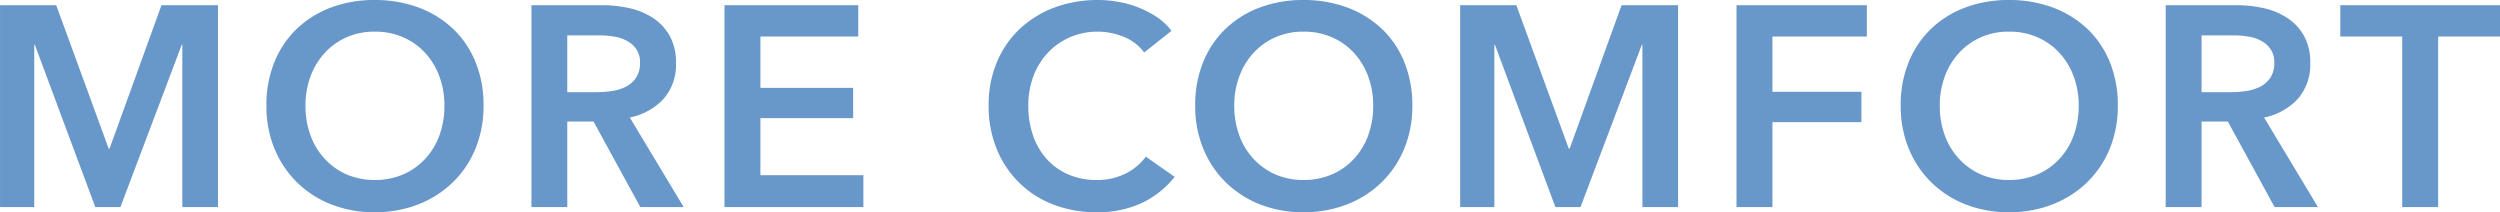 <svg xmlns="http://www.w3.org/2000/svg" width="280.438" height="23.82" viewBox="0 0 280.438 23.82">
  <defs>
    <style>
      .cls-1 {
        fill: #6897c9;
        fill-rule: evenodd;
      }
    </style>
  </defs>
  <path id="comfort.svg" class="cls-1" d="M658.909,2416.07h3.84v-18.21h0.064l6.784,18.21h2.816l6.88-18.21h0.064v18.21h4v-22.65h-6.336l-5.824,16.09h-0.1l-5.888-16.09h-6.3v22.65Zm30.794-6.54a11.229,11.229,0,0,0,2.528,3.77,11.413,11.413,0,0,0,3.84,2.47,13.2,13.2,0,0,0,4.848.88,13.411,13.411,0,0,0,4.9-.88,11.563,11.563,0,0,0,3.872-2.47,11.109,11.109,0,0,0,2.544-3.77,12.51,12.51,0,0,0,.912-4.85,12.673,12.673,0,0,0-.912-4.91,10.662,10.662,0,0,0-2.544-3.73,11.488,11.488,0,0,0-3.872-2.37,14.062,14.062,0,0,0-4.9-.83,13.839,13.839,0,0,0-4.848.83,11.335,11.335,0,0,0-3.84,2.37,10.773,10.773,0,0,0-2.528,3.73,12.673,12.673,0,0,0-.912,4.91A12.51,12.51,0,0,0,689.7,2409.53Zm4.032-8.11a7.934,7.934,0,0,1,1.584-2.63,7.377,7.377,0,0,1,2.448-1.76,7.63,7.63,0,0,1,3.184-.64,7.741,7.741,0,0,1,3.2.64,7.331,7.331,0,0,1,2.464,1.76,7.934,7.934,0,0,1,1.584,2.63,9.27,9.27,0,0,1,.56,3.26,9.562,9.562,0,0,1-.56,3.34,7.661,7.661,0,0,1-1.6,2.64,7.329,7.329,0,0,1-2.48,1.75,7.985,7.985,0,0,1-3.168.62,7.869,7.869,0,0,1-3.152-.62,7.374,7.374,0,0,1-2.464-1.75,7.661,7.661,0,0,1-1.6-2.64,9.562,9.562,0,0,1-.56-3.34A9.27,9.27,0,0,1,693.735,2401.42Zm24.774,14.65h4.032v-9.6h2.944l5.248,9.6H735.6l-6.048-10.05a7.016,7.016,0,0,0,3.792-2.09,5.811,5.811,0,0,0,1.392-4.02,6.112,6.112,0,0,0-.7-3.04,5.735,5.735,0,0,0-1.872-2.01,7.95,7.95,0,0,0-2.672-1.11,14.442,14.442,0,0,0-3.1-.33h-7.872v22.65Zm4.032-12.89v-6.37h3.648a9.682,9.682,0,0,1,1.584.13,4.186,4.186,0,0,1,1.456.48,2.981,2.981,0,0,1,1.056.94,2.574,2.574,0,0,1,.416,1.52,2.927,2.927,0,0,1-.448,1.68,3.059,3.059,0,0,1-1.136,1.01,5.252,5.252,0,0,1-1.552.48,12.562,12.562,0,0,1-1.728.13h-3.3Zm17.632,12.89h15.584v-3.58H744.205v-6.4h10.4v-3.39h-10.4v-5.76h10.976v-3.52H740.173v22.65Zm50.144-19.77a6.619,6.619,0,0,0-1.632-1.54,10.919,10.919,0,0,0-2.048-1.07,11.513,11.513,0,0,0-2.272-.64,13.014,13.014,0,0,0-2.272-.21,13.97,13.97,0,0,0-4.864.83,11.669,11.669,0,0,0-3.888,2.37,10.912,10.912,0,0,0-2.592,3.73,12.3,12.3,0,0,0-.944,4.91,12.712,12.712,0,0,0,.9,4.85,11.077,11.077,0,0,0,6.32,6.24,13.286,13.286,0,0,0,4.88.88,11.73,11.73,0,0,0,5.088-1.04,10.419,10.419,0,0,0,3.68-2.93l-3.232-2.27a6.3,6.3,0,0,1-2.272,1.9,7,7,0,0,1-3.232.72,7.839,7.839,0,0,1-3.168-.61,6.844,6.844,0,0,1-2.416-1.71,7.545,7.545,0,0,1-1.552-2.64,10.053,10.053,0,0,1-.544-3.39,9.27,9.27,0,0,1,.56-3.26,7.808,7.808,0,0,1,1.6-2.63,7.5,7.5,0,0,1,2.48-1.76,7.842,7.842,0,0,1,6.016-.08,5.151,5.151,0,0,1,2.336,1.78Zm3.572,13.23a11.215,11.215,0,0,0,2.528,3.77,11.413,11.413,0,0,0,3.84,2.47,13.192,13.192,0,0,0,4.848.88,13.418,13.418,0,0,0,4.9-.88,11.563,11.563,0,0,0,3.872-2.47,11.109,11.109,0,0,0,2.544-3.77,12.51,12.51,0,0,0,.912-4.85,12.673,12.673,0,0,0-.912-4.91,10.662,10.662,0,0,0-2.544-3.73,11.488,11.488,0,0,0-3.872-2.37,14.07,14.07,0,0,0-4.9-.83,13.831,13.831,0,0,0-4.848.83,11.335,11.335,0,0,0-3.84,2.37,10.759,10.759,0,0,0-2.528,3.73,12.673,12.673,0,0,0-.912,4.91A12.51,12.51,0,0,0,793.889,2409.53Zm4.032-8.11a7.934,7.934,0,0,1,1.584-2.63,7.357,7.357,0,0,1,2.448-1.76,7.626,7.626,0,0,1,3.184-.64,7.741,7.741,0,0,1,3.2.64,7.331,7.331,0,0,1,2.464,1.76,7.967,7.967,0,0,1,1.584,2.63,9.27,9.27,0,0,1,.56,3.26,9.562,9.562,0,0,1-.56,3.34,7.677,7.677,0,0,1-1.6,2.64,7.339,7.339,0,0,1-2.48,1.75,7.985,7.985,0,0,1-3.168.62,7.869,7.869,0,0,1-3.152-.62,7.364,7.364,0,0,1-2.464-1.75,7.646,7.646,0,0,1-1.6-2.64,9.539,9.539,0,0,1-.56-3.34A9.247,9.247,0,0,1,797.921,2401.42Zm24.774,14.65h3.84v-18.21H826.6l6.784,18.21H836.2l6.88-18.21h0.064v18.21h4v-22.65h-6.336l-5.824,16.09h-0.1L829,2393.42h-6.3v22.65Zm31,0h4.032v-9.53h9.984v-3.4h-9.984v-6.2h10.592v-3.52H853.7v22.65Zm19.334-6.54a11.229,11.229,0,0,0,2.528,3.77,11.413,11.413,0,0,0,3.84,2.47,13.2,13.2,0,0,0,4.848.88,13.411,13.411,0,0,0,4.9-.88,11.563,11.563,0,0,0,3.872-2.47,11.109,11.109,0,0,0,2.544-3.77,12.51,12.51,0,0,0,.912-4.85,12.673,12.673,0,0,0-.912-4.91,10.662,10.662,0,0,0-2.544-3.73,11.488,11.488,0,0,0-3.872-2.37,14.062,14.062,0,0,0-4.9-.83,13.839,13.839,0,0,0-4.848.83,11.335,11.335,0,0,0-3.84,2.37,10.773,10.773,0,0,0-2.528,3.73,12.673,12.673,0,0,0-.912,4.91A12.51,12.51,0,0,0,873.031,2409.53Zm4.032-8.11a7.934,7.934,0,0,1,1.584-2.63,7.377,7.377,0,0,1,2.448-1.76,7.63,7.63,0,0,1,3.184-.64,7.741,7.741,0,0,1,3.2.64,7.331,7.331,0,0,1,2.464,1.76,7.934,7.934,0,0,1,1.584,2.63,9.27,9.27,0,0,1,.56,3.26,9.562,9.562,0,0,1-.56,3.34,7.661,7.661,0,0,1-1.6,2.64,7.329,7.329,0,0,1-2.48,1.75,7.985,7.985,0,0,1-3.168.62,7.869,7.869,0,0,1-3.152-.62,7.374,7.374,0,0,1-2.464-1.75,7.661,7.661,0,0,1-1.6-2.64,9.562,9.562,0,0,1-.56-3.34A9.27,9.27,0,0,1,877.063,2401.42Zm24.774,14.65h4.032v-9.6h2.944l5.248,9.6h4.864l-6.048-10.05a7.016,7.016,0,0,0,3.792-2.09,5.811,5.811,0,0,0,1.392-4.02,6.112,6.112,0,0,0-.7-3.04,5.735,5.735,0,0,0-1.872-2.01,7.95,7.95,0,0,0-2.672-1.11,14.442,14.442,0,0,0-3.1-.33h-7.872v22.65Zm4.032-12.89v-6.37h3.648a9.682,9.682,0,0,1,1.584.13,4.186,4.186,0,0,1,1.456.48,2.981,2.981,0,0,1,1.056.94,2.574,2.574,0,0,1,.416,1.52,2.927,2.927,0,0,1-.448,1.68,3.059,3.059,0,0,1-1.136,1.01,5.252,5.252,0,0,1-1.552.48,12.562,12.562,0,0,1-1.728.13h-3.3Zm22.506,12.89h4.032v-19.13h6.944v-3.52h-17.92v3.52h6.944v19.13Z" transform="translate(-658.906 -2392.84)"/>
</svg>
